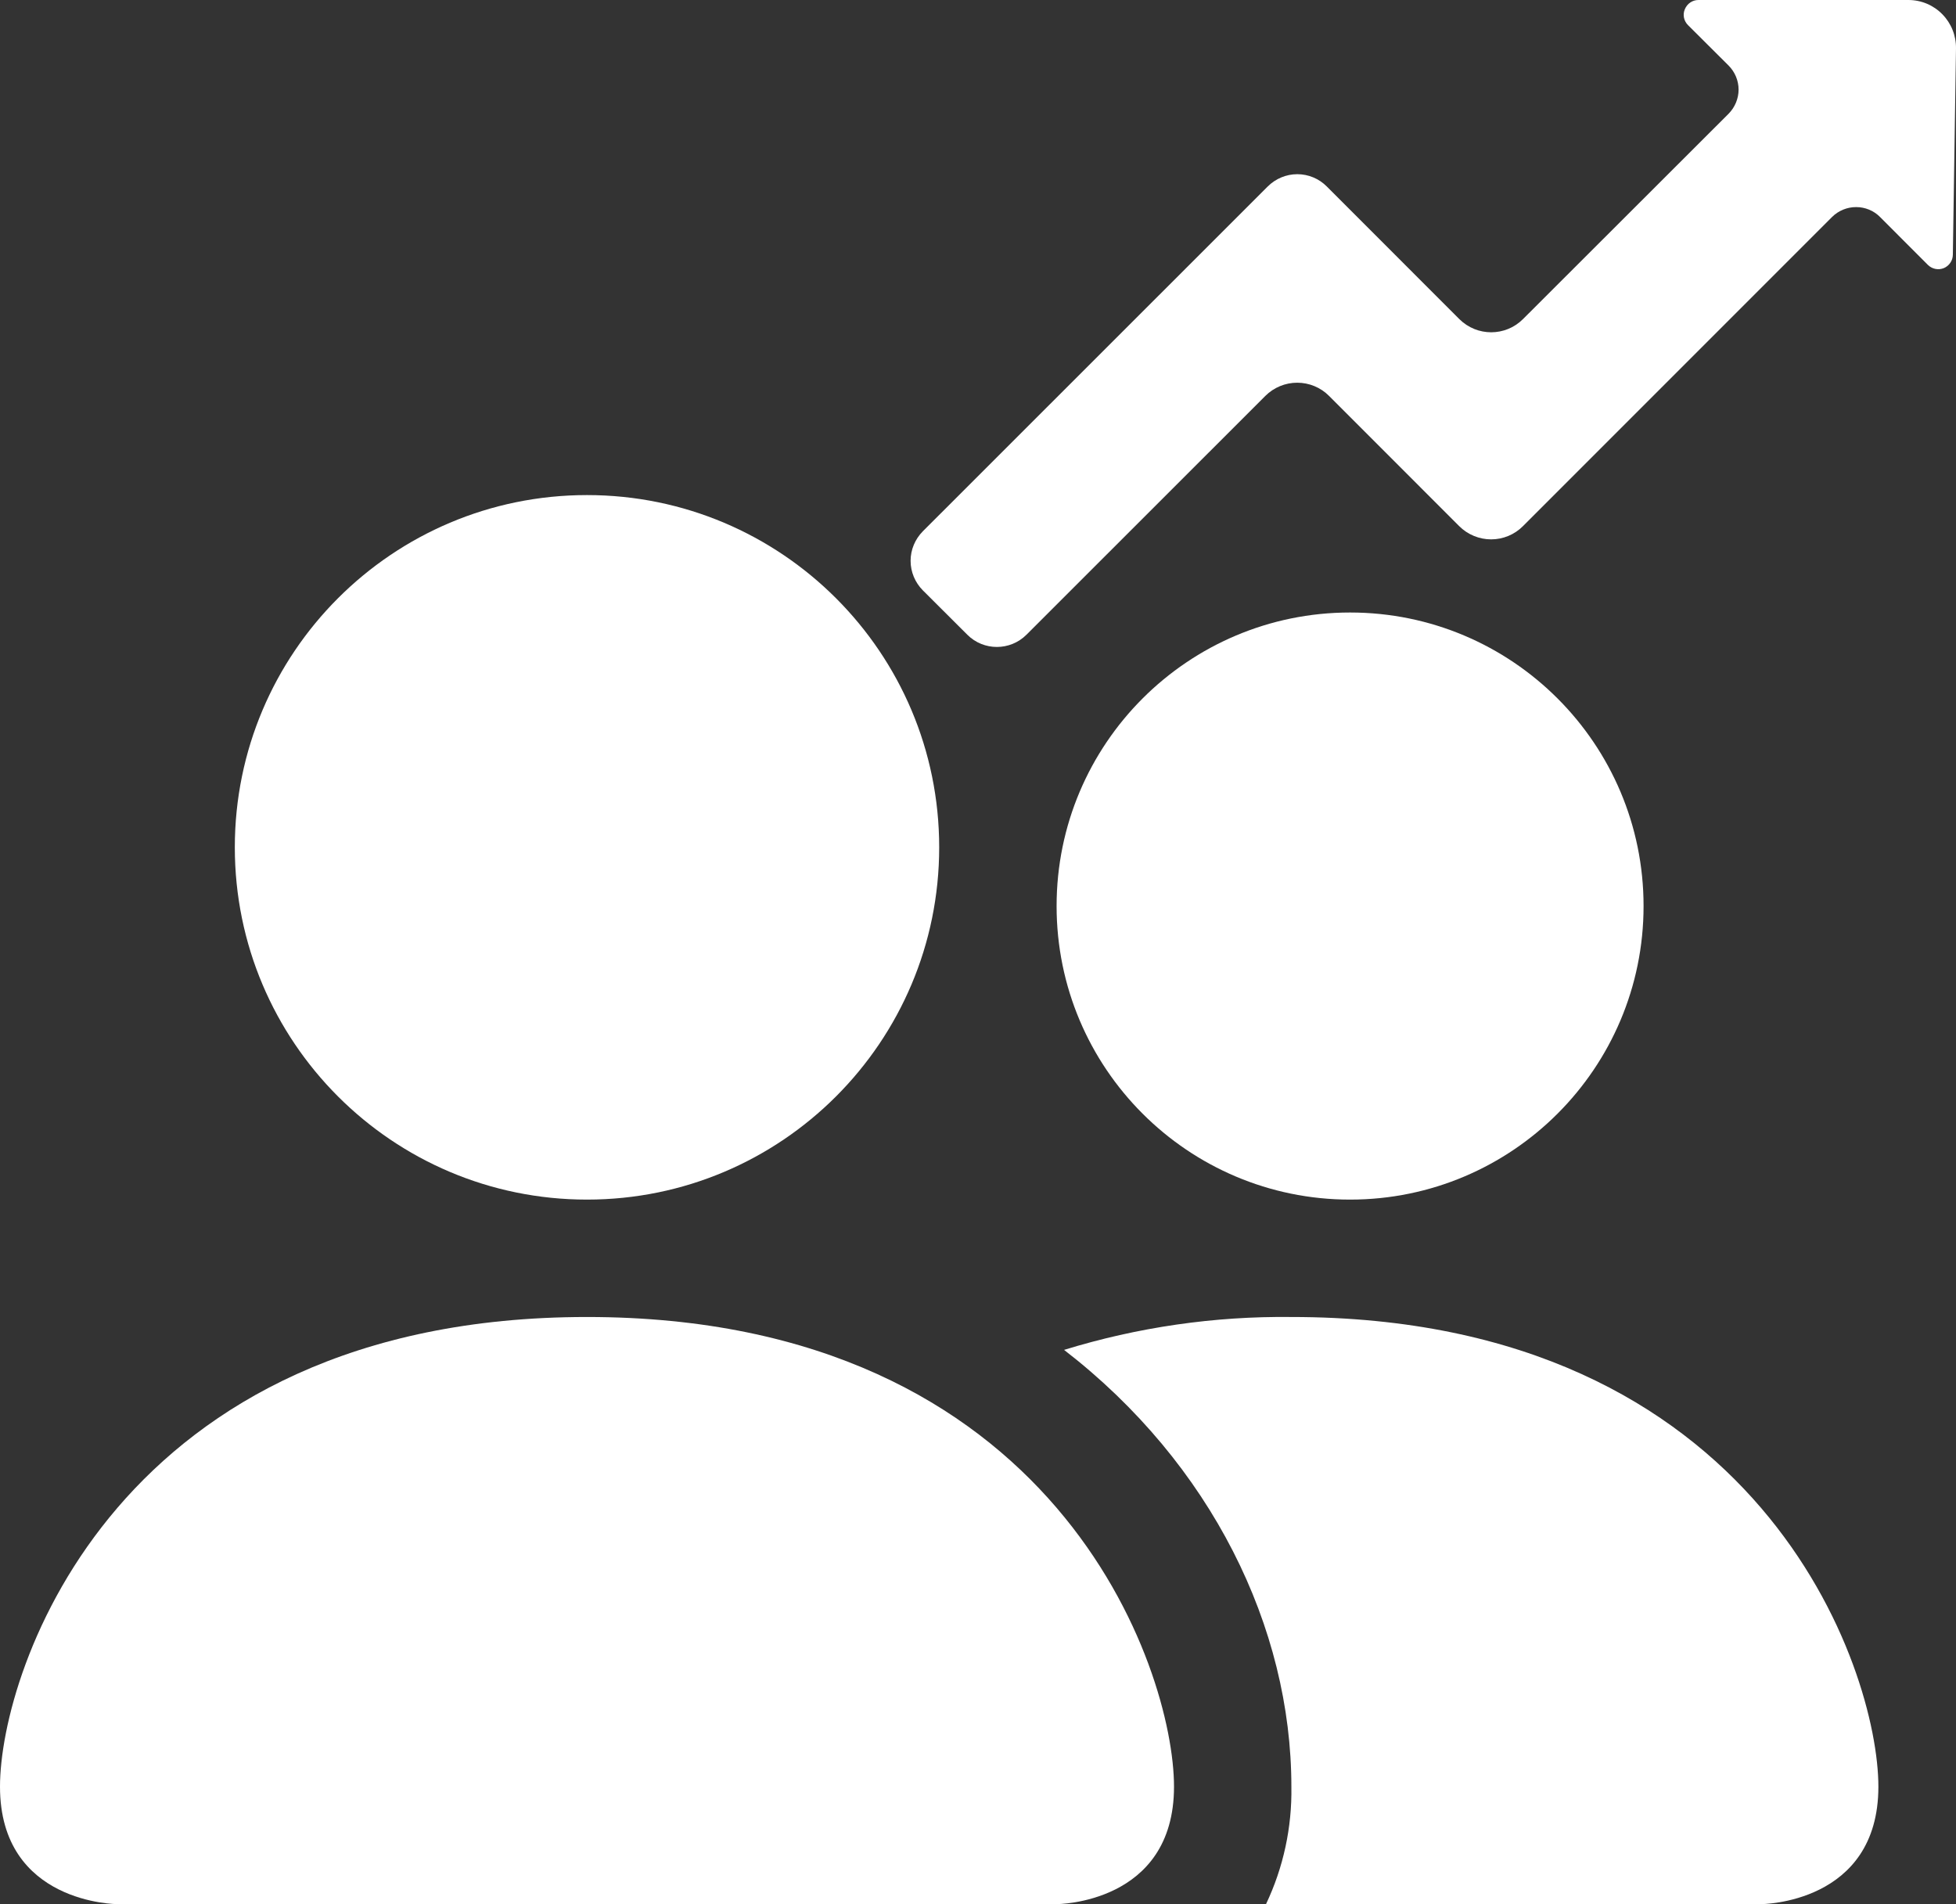 <?xml version="1.0" encoding="UTF-8"?>
<svg id="Layer_1" xmlns="http://www.w3.org/2000/svg" viewBox="0 0 478.8 466">
  <rect x="0" y="0" width="478.8" height="466" fill="#333333" stroke="none"/>
  <defs>
    <style>
      .cls-1, .cls-2 {
        fill: #fff;
      }

      .cls-2 {
        fill-rule: evenodd;
      }
    </style>
  </defs>
  <g>
    <path class="cls-1" d="M258.64,466s28.74,0,28.74-28.74-28.74-114.95-143.69-114.95S0,408.53,0,437.26s28.74,28.74,28.74,28.74h229.9ZM143.69,293.58c-47.61,0-86.21-38.6-86.21-86.21s38.6-86.21,86.21-86.21,86.21,38.6,86.21,86.21-38.6,86.21-86.21,86.21Z"/>
    <path class="cls-2" d="M309.9,466c4.26-8.97,6.38-18.81,6.21-28.74,0-38.94-19.54-79.03-55.64-106.9,18.02-5.55,36.79-8.27,55.64-8.05,114.95,0,143.69,86.21,143.69,114.95s-28.74,28.74-28.74,28.74h-121.16Z"/>
    <path class="cls-1" d="M330.48,293.58c-39.68,0-71.84-32.17-71.84-71.84s32.17-71.84,71.84-71.84,71.84,32.17,71.84,71.84-32.17,71.84-71.84,71.84Z"/>
  </g>
  <path class="cls-1" d="M310.32,45.64c1.93-1.92,4.52-3.01,7.24-3.01s5.32,1.09,7.22,3.01l32.43,32.44c4.33,4.32,11.29,4.32,15.61,0l50.33-50.26c1.54-1.57,2.43-3.69,2.43-5.89s-.89-4.32-2.43-5.87l-9.94-9.9c-1.03-1.02-1.37-2.57-.78-3.91.57-1.37,1.86-2.25,3.31-2.25h51.42c3.14,0,6.12,1.26,8.3,3.49,2.18,2.22,3.39,5.23,3.34,8.37l-.77,50.48c-.01,1.44-.9,2.73-2.22,3.28-1.34.54-2.86.23-3.9-.8l-11.7-11.71c-1.53-1.57-3.68-2.43-5.84-2.43-2.22-.01-4.35.87-5.92,2.43l-75.65,75.65c-2.06,2.08-4.88,3.24-7.79,3.24s-5.74-1.16-7.82-3.24l-31.86-31.87c-2.06-2.08-4.88-3.23-7.79-3.23s-5.73,1.16-7.8,3.23l-58.47,58.44c-4,4-10.51,4-14.49,0l-10.87-10.84c-1.92-1.93-3.01-4.53-3.01-7.24s1.09-5.3,3.01-7.24l84.41-84.37Z"/>
</svg>